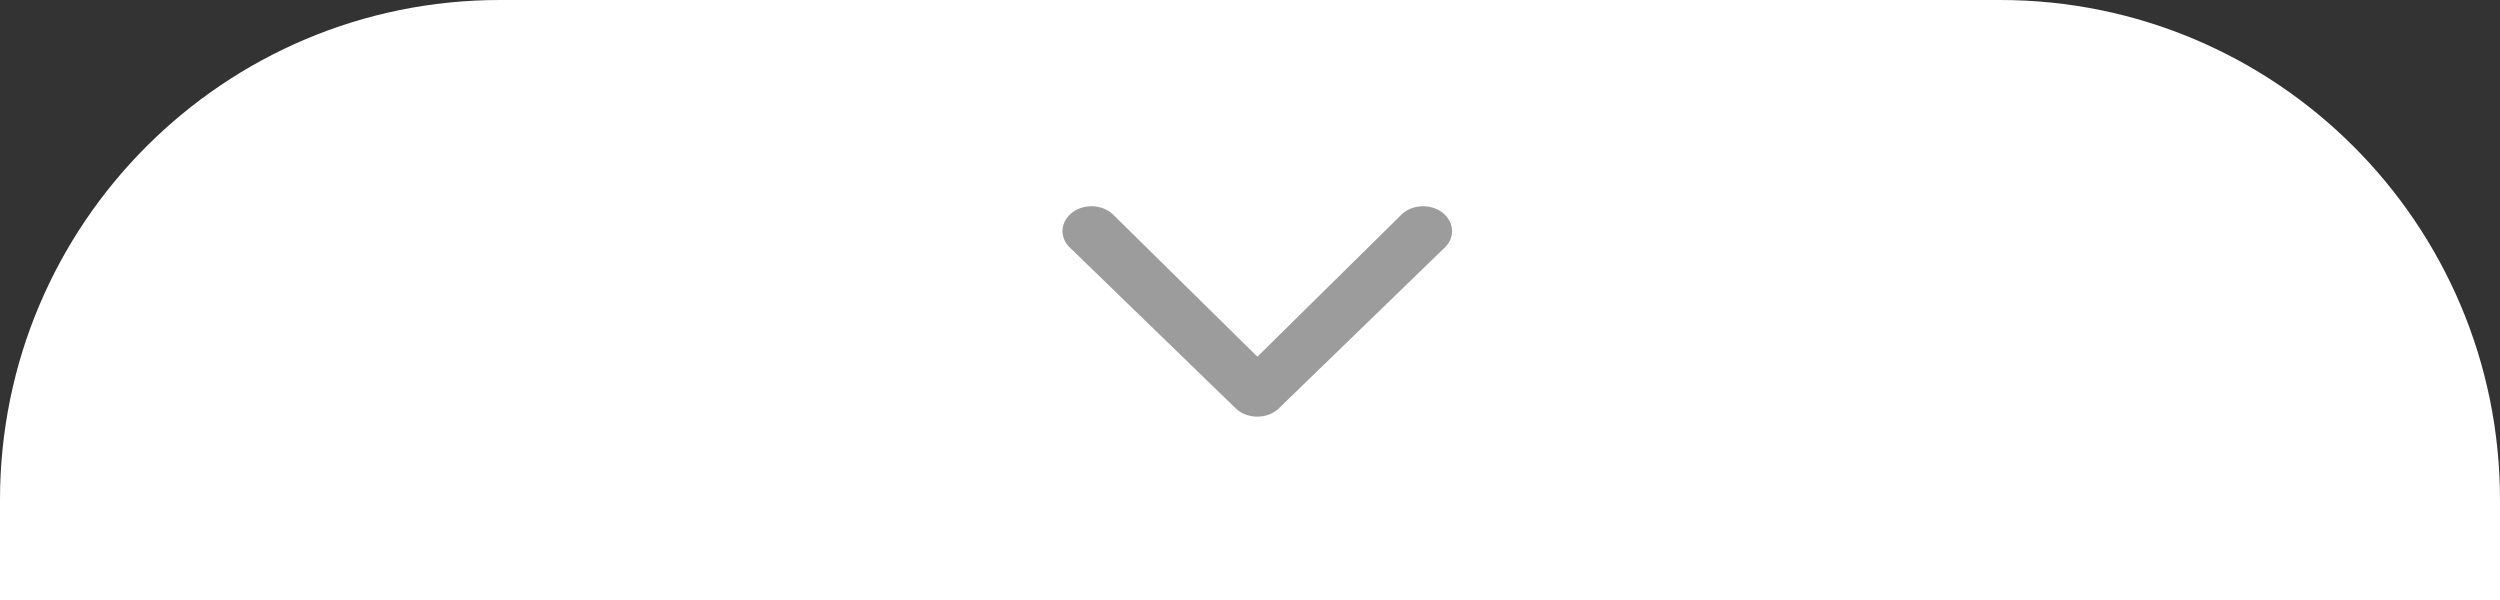 <svg width="100" height="24" viewBox="0 0 100 24" fill="none" xmlns="http://www.w3.org/2000/svg">
<rect x="0" y="0" width="100" height="24" fill="#333333" stroke="none"/>
<path d="M0 20C0 8.954 8.954 0 20 0H80C91.046 0 100 8.954 100 20V24H0V20Z" fill="white"/>
<path fill-rule="evenodd" clip-rule="evenodd" d="M56.102 8.541C56.556 8.153 57.29 8.153 57.743 8.541C58.197 8.929 58.197 9.559 57.743 9.947L51.112 16.375C50.659 16.763 49.924 16.763 49.471 16.375L42.84 9.947C42.387 9.559 42.387 8.929 42.84 8.541C43.293 8.153 44.028 8.153 44.481 8.541L50.295 14.268L56.102 8.541Z" fill="#9C9C9C"/>
</svg>
